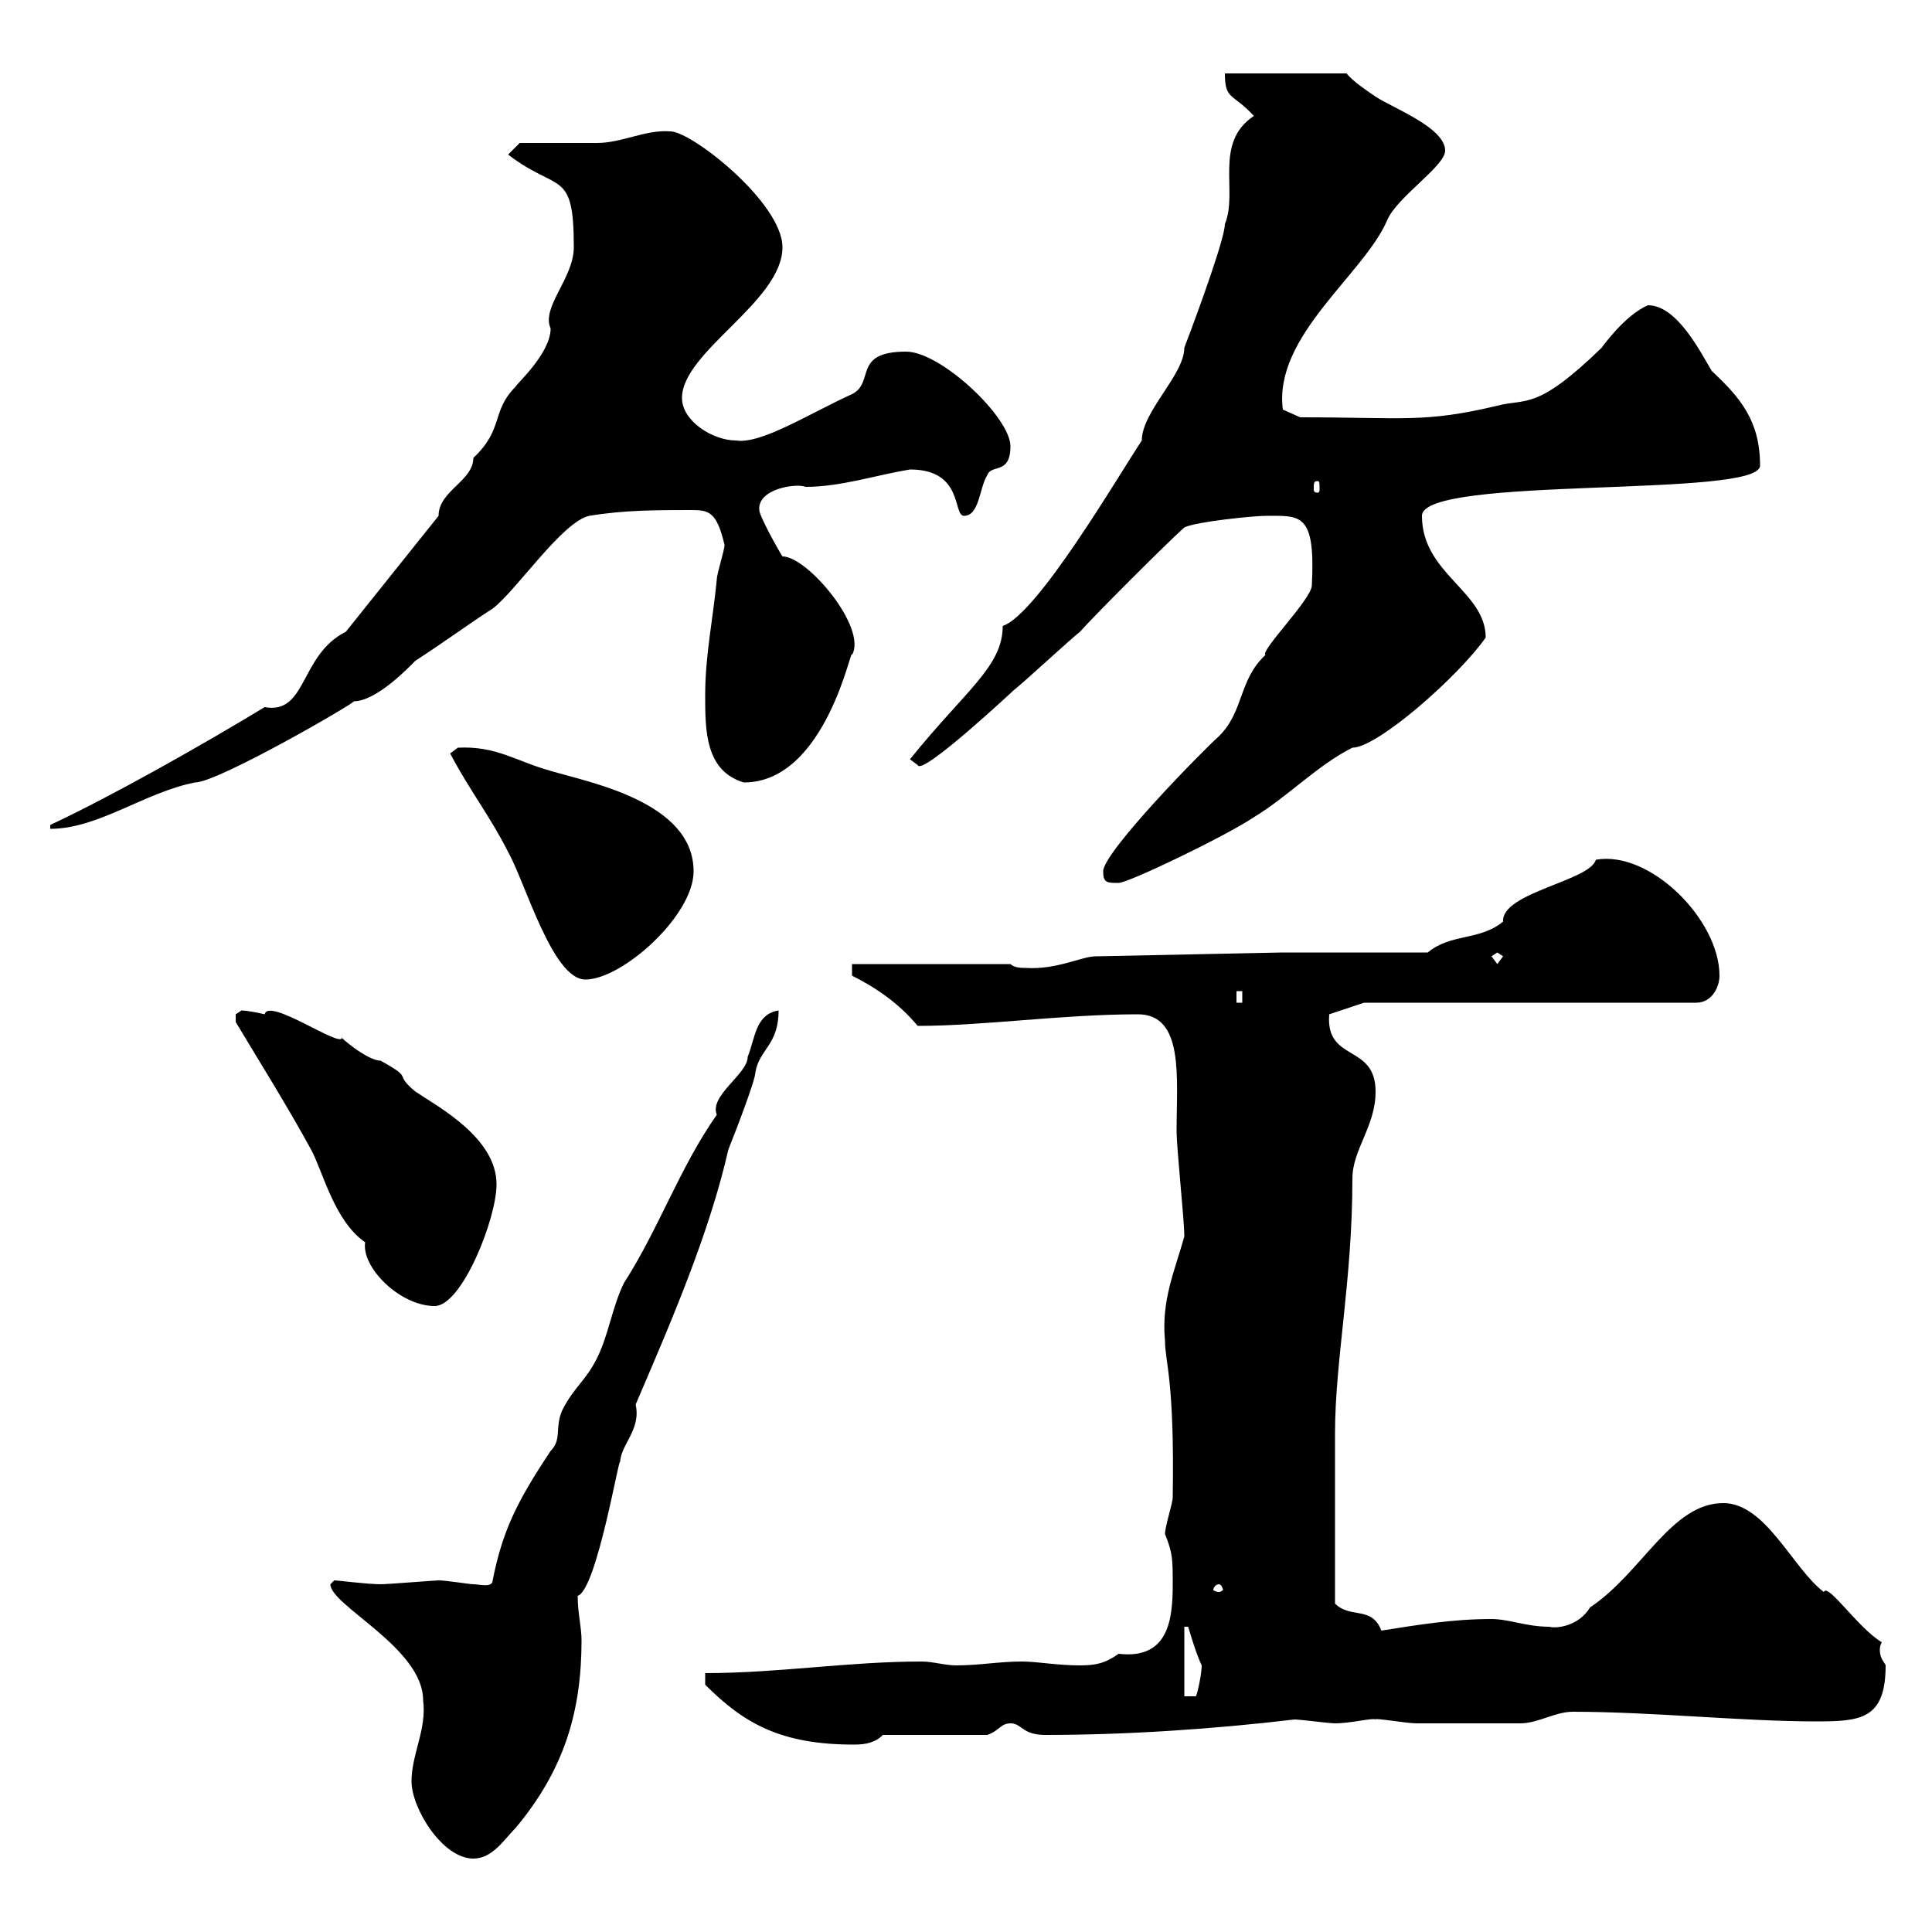 <svg xmlns="http://www.w3.org/2000/svg" xmlns:xlink="http://www.w3.org/1999/xlink" width="300" height="300"><path d="M63.90 276.60C63.90 280.80 68.70 288.60 73.50 288.60C76.50 288.60 78.30 285.60 80.10 283.80C87.60 274.80 90.30 265.80 90.30 254.70C90.30 252.60 89.70 250.50 89.70 247.80C92.70 246.90 96.30 225 96.30 227.10C96.30 224.40 99.60 222 98.70 218.10C104.10 205.50 110.10 191.70 113.10 178.50C114.30 175.50 117.30 167.70 117.30 166.50C117.90 162.90 120.90 162.30 120.90 156.90C117.30 157.50 117.30 161.10 116.10 164.10C116.10 166.80 110.10 170.10 111.30 173.10C105.60 181.20 102.30 190.80 96.90 199.20C95.10 202.80 94.50 207.30 92.70 210.90C90.90 214.50 89.10 215.40 87.30 219C86.10 221.70 87.30 223.50 85.50 225.30C80.10 233.40 78 237.90 76.50 245.40C76.50 246.60 74.40 246 73.50 246C72.90 246 69.30 245.40 68.10 245.40C67.50 245.40 60.30 246 59.10 246C57 246 52.50 245.40 51.90 245.40C51.90 245.40 51.30 246 51.30 246C51.30 249.30 65.70 255.90 65.70 264C66.30 268.50 63.90 272.40 63.90 276.60ZM109.50 259.80L109.50 261.60C115.50 267.60 121.20 270.90 132.60 270.90C134.40 270.90 135.90 270.60 137.10 269.40L153.30 269.40C155.10 268.80 155.40 267.60 156.90 267.60C158.70 267.60 158.70 269.40 162.30 269.40C174.90 269.40 188.40 268.50 201 267C201.90 267 206.40 267.60 207.30 267.60C209.70 267.60 213.30 266.70 213.60 267C213.30 266.70 218.40 267.60 219.90 267.60C222.90 267.60 232.80 267.60 236.10 267.60C238.80 267.60 241.50 265.80 244.20 265.80C256.50 265.80 270.60 267.30 282 267.30C288.90 267.30 292.80 267 292.80 258.60C292.80 258.30 291.90 257.70 291.90 256.20C291.90 255.90 291.90 255.60 292.20 255C288.60 252.90 283.80 245.70 283.20 247.20C278.40 243.60 274.20 233.40 267.60 233.40C259.50 233.40 255 244.20 246.90 249.60C245.10 252.60 241.50 252.90 240.60 252.60C237 252.60 234.30 251.40 231.60 251.40C225.60 251.40 220.20 252.30 214.50 253.20C213 249.30 209.70 251.40 207.30 249C207.30 241.50 207.30 228.90 207.30 222.60C207.30 211.20 210 198.90 210 183C210 178.50 213.60 174.90 213.60 169.50C213.60 162 205.80 165 206.40 157.50L211.80 155.70L263.40 155.70C265.80 155.70 267 153.30 267 151.50C267 142.80 256.20 132 247.80 133.50C246.90 136.80 233.10 138.60 233.40 143.10C229.80 146.10 225.30 144.90 221.70 147.90L199.20 147.90L170.10 148.50C168 148.50 164.10 150.60 159.30 150.30C158.70 150.30 157.50 150.30 156.90 149.70L132.30 149.70L132.30 151.50C135.90 153.30 139.50 155.70 142.50 159.30C152.70 159.30 165 157.50 176.70 157.50C183.90 157.50 182.70 167.40 182.70 175.50C182.70 178.50 183.90 189.30 183.90 192C182.40 197.40 180.30 201.90 180.90 208.20C180.90 211.50 182.40 214.20 182.10 232.50C182.10 233.40 180.90 237 180.90 238.20C182.10 241.20 182.10 242.10 182.10 246C182.10 251.40 181.50 257.70 173.70 256.80C171.60 258.30 170.10 258.60 167.70 258.60C164.10 258.60 161.10 258 158.70 258C155.10 258 152.10 258.60 148.50 258.60C146.70 258.60 144.90 258 143.10 258C131.70 258 120.90 259.80 109.50 259.80ZM183.90 252.60L184.50 252.60C184.50 252.60 185.70 256.80 186.60 258.60C186.60 259.80 186 262.80 185.70 263.40L183.90 263.40ZM189.30 246C189.60 246 189.90 246.60 189.90 246.90C189.90 246.90 189.60 247.20 189.30 247.20C188.70 247.20 188.40 246.90 188.40 246.90C188.40 246.60 188.70 246 189.30 246ZM36.60 158.70C40.20 164.70 44.70 171.90 48.30 178.50C50.10 181.80 51.90 189.60 56.70 192.90C56.10 196.80 62.10 202.80 67.50 202.80C71.70 202.80 77.10 189.30 77.10 183.90C77.10 176.70 68.10 171.90 64.50 169.50C60.90 166.50 64.50 167.70 59.10 164.70C57 164.70 52.50 160.80 53.10 161.10C53.10 162.90 41.70 154.80 41.10 157.50C39.90 157.20 38.10 156.90 37.50 156.90C37.50 156.90 36.60 157.50 36.60 157.50C36.60 158.70 36.60 158.70 36.60 158.70ZM192 153.90L192.90 153.90L192.90 155.70L192 155.70ZM69.90 117C72.90 122.70 76.20 126.90 78.90 132.30C81.60 137.10 85.80 152.10 90.90 152.10C96.60 152.10 107.70 142.20 107.70 135.30C107.70 124.50 91.50 121.50 85.50 119.70C80.10 118.20 77.10 115.80 71.10 116.10C71.10 116.10 69.90 117 69.90 117ZM231.60 148.50L232.50 147.90L233.40 148.50L232.50 149.70ZM171.30 135.30C171.30 137.10 171.90 137.10 173.70 137.10C175.20 137.10 190.20 129.90 194.70 126.90C200.10 123.60 204.60 118.80 210 116.10C213.90 116.10 226.50 105 230.70 99C230.70 91.80 220.80 89.10 220.80 80.10C220.80 73.80 273.30 77.40 273.30 72.30C273.30 65.40 270.30 61.80 265.80 57.60C264 54.60 260.40 47.40 255.90 47.40C252.30 48.90 248.70 54 248.70 54C238.50 63.90 237 61.80 232.50 63C221.10 65.70 218.10 64.80 201.90 64.80L199.20 63.60C197.70 52.20 211.80 42.60 215.40 34.20C216.90 30.60 224.40 25.80 224.40 23.40C224.40 19.80 216.30 16.80 213.60 15C212.70 14.40 210 12.60 209.10 11.40L190.20 11.40C190.20 15.60 191.40 14.40 194.70 18C188.40 22.20 192.30 29.70 190.20 34.80C190.20 36.90 186.30 47.70 183.90 54C183.90 58.20 177.30 63.90 177.30 68.40C173.70 73.80 161.10 95.40 155.70 97.20C155.70 103.50 150 107.10 141.30 117.90C141.30 117.90 142.50 118.80 142.50 118.80C143.10 120.60 157.80 106.80 157.50 107.10C158.70 106.20 166.50 99 167.70 98.10C170.10 95.40 180.90 84.60 183.90 81.90C185.70 81 194.70 80.10 196.50 80.10C201.90 80.10 204.30 79.50 203.70 90.90C203.70 93 195.60 101.10 196.50 101.70C192.30 105.60 193.20 110.40 189.30 114.30C186.90 116.40 171.30 132.30 171.30 135.30ZM53.70 98.10C46.50 101.70 47.70 111 41.10 109.80C31.20 115.80 17.40 123.60 7.80 128.10L7.80 128.70C15.30 128.70 22.50 123 30.30 121.50C33.90 121.50 56.10 108.60 54.90 108.90C58.50 108.90 63.60 103.50 64.50 102.60C68.70 99.90 73.20 96.60 76.50 94.50C80.10 91.80 87.30 81 91.50 80.10C96.90 79.20 102 79.20 107.40 79.20C110.10 79.20 111.30 79.50 112.50 84.60C112.50 85.50 111.30 89.10 111.30 90C110.70 96.30 109.50 101.70 109.50 108C109.50 113.40 109.50 119.70 115.50 121.50C128.40 121.50 132.30 99.60 132.30 101.70C134.70 97.50 125.40 86.40 121.50 86.40C120.90 85.50 117.90 80.10 117.90 79.20C117.60 75.90 123.60 75 125.10 75.60C130.50 75.60 135.90 73.80 141.30 72.90C149.70 72.90 147.90 80.10 149.70 80.10C152.10 80.10 152.10 75.60 153.30 73.80C153.90 72 156.90 73.80 156.90 69.30C156.90 64.80 146.10 54.60 140.70 54.60C132.30 54.60 135.90 59.40 132.30 61.20C125.70 64.20 118.20 69 114.30 68.40C110.70 68.40 105.90 65.40 105.90 61.80C105.90 54.60 121.50 46.80 121.50 38.40C121.50 31.50 107.40 20.40 104.10 20.40C100.20 20.10 96.60 22.20 92.70 22.20C90.90 22.20 82.50 22.20 80.70 22.20L78.90 24C86.70 30 89.10 26.10 89.10 38.40C89.10 43.20 84 47.70 85.50 51C85.50 54.90 80.10 59.70 80.10 60C76.20 63.90 78.30 66.60 73.50 71.10C73.50 74.70 68.10 76.20 68.10 80.10ZM204.60 74.70C204.90 74.70 204.90 75 204.90 75.90C204.90 76.20 204.90 76.50 204.60 76.50C204 76.50 204 76.20 204 75.90C204 75 204 74.70 204.60 74.70Z"/></svg>